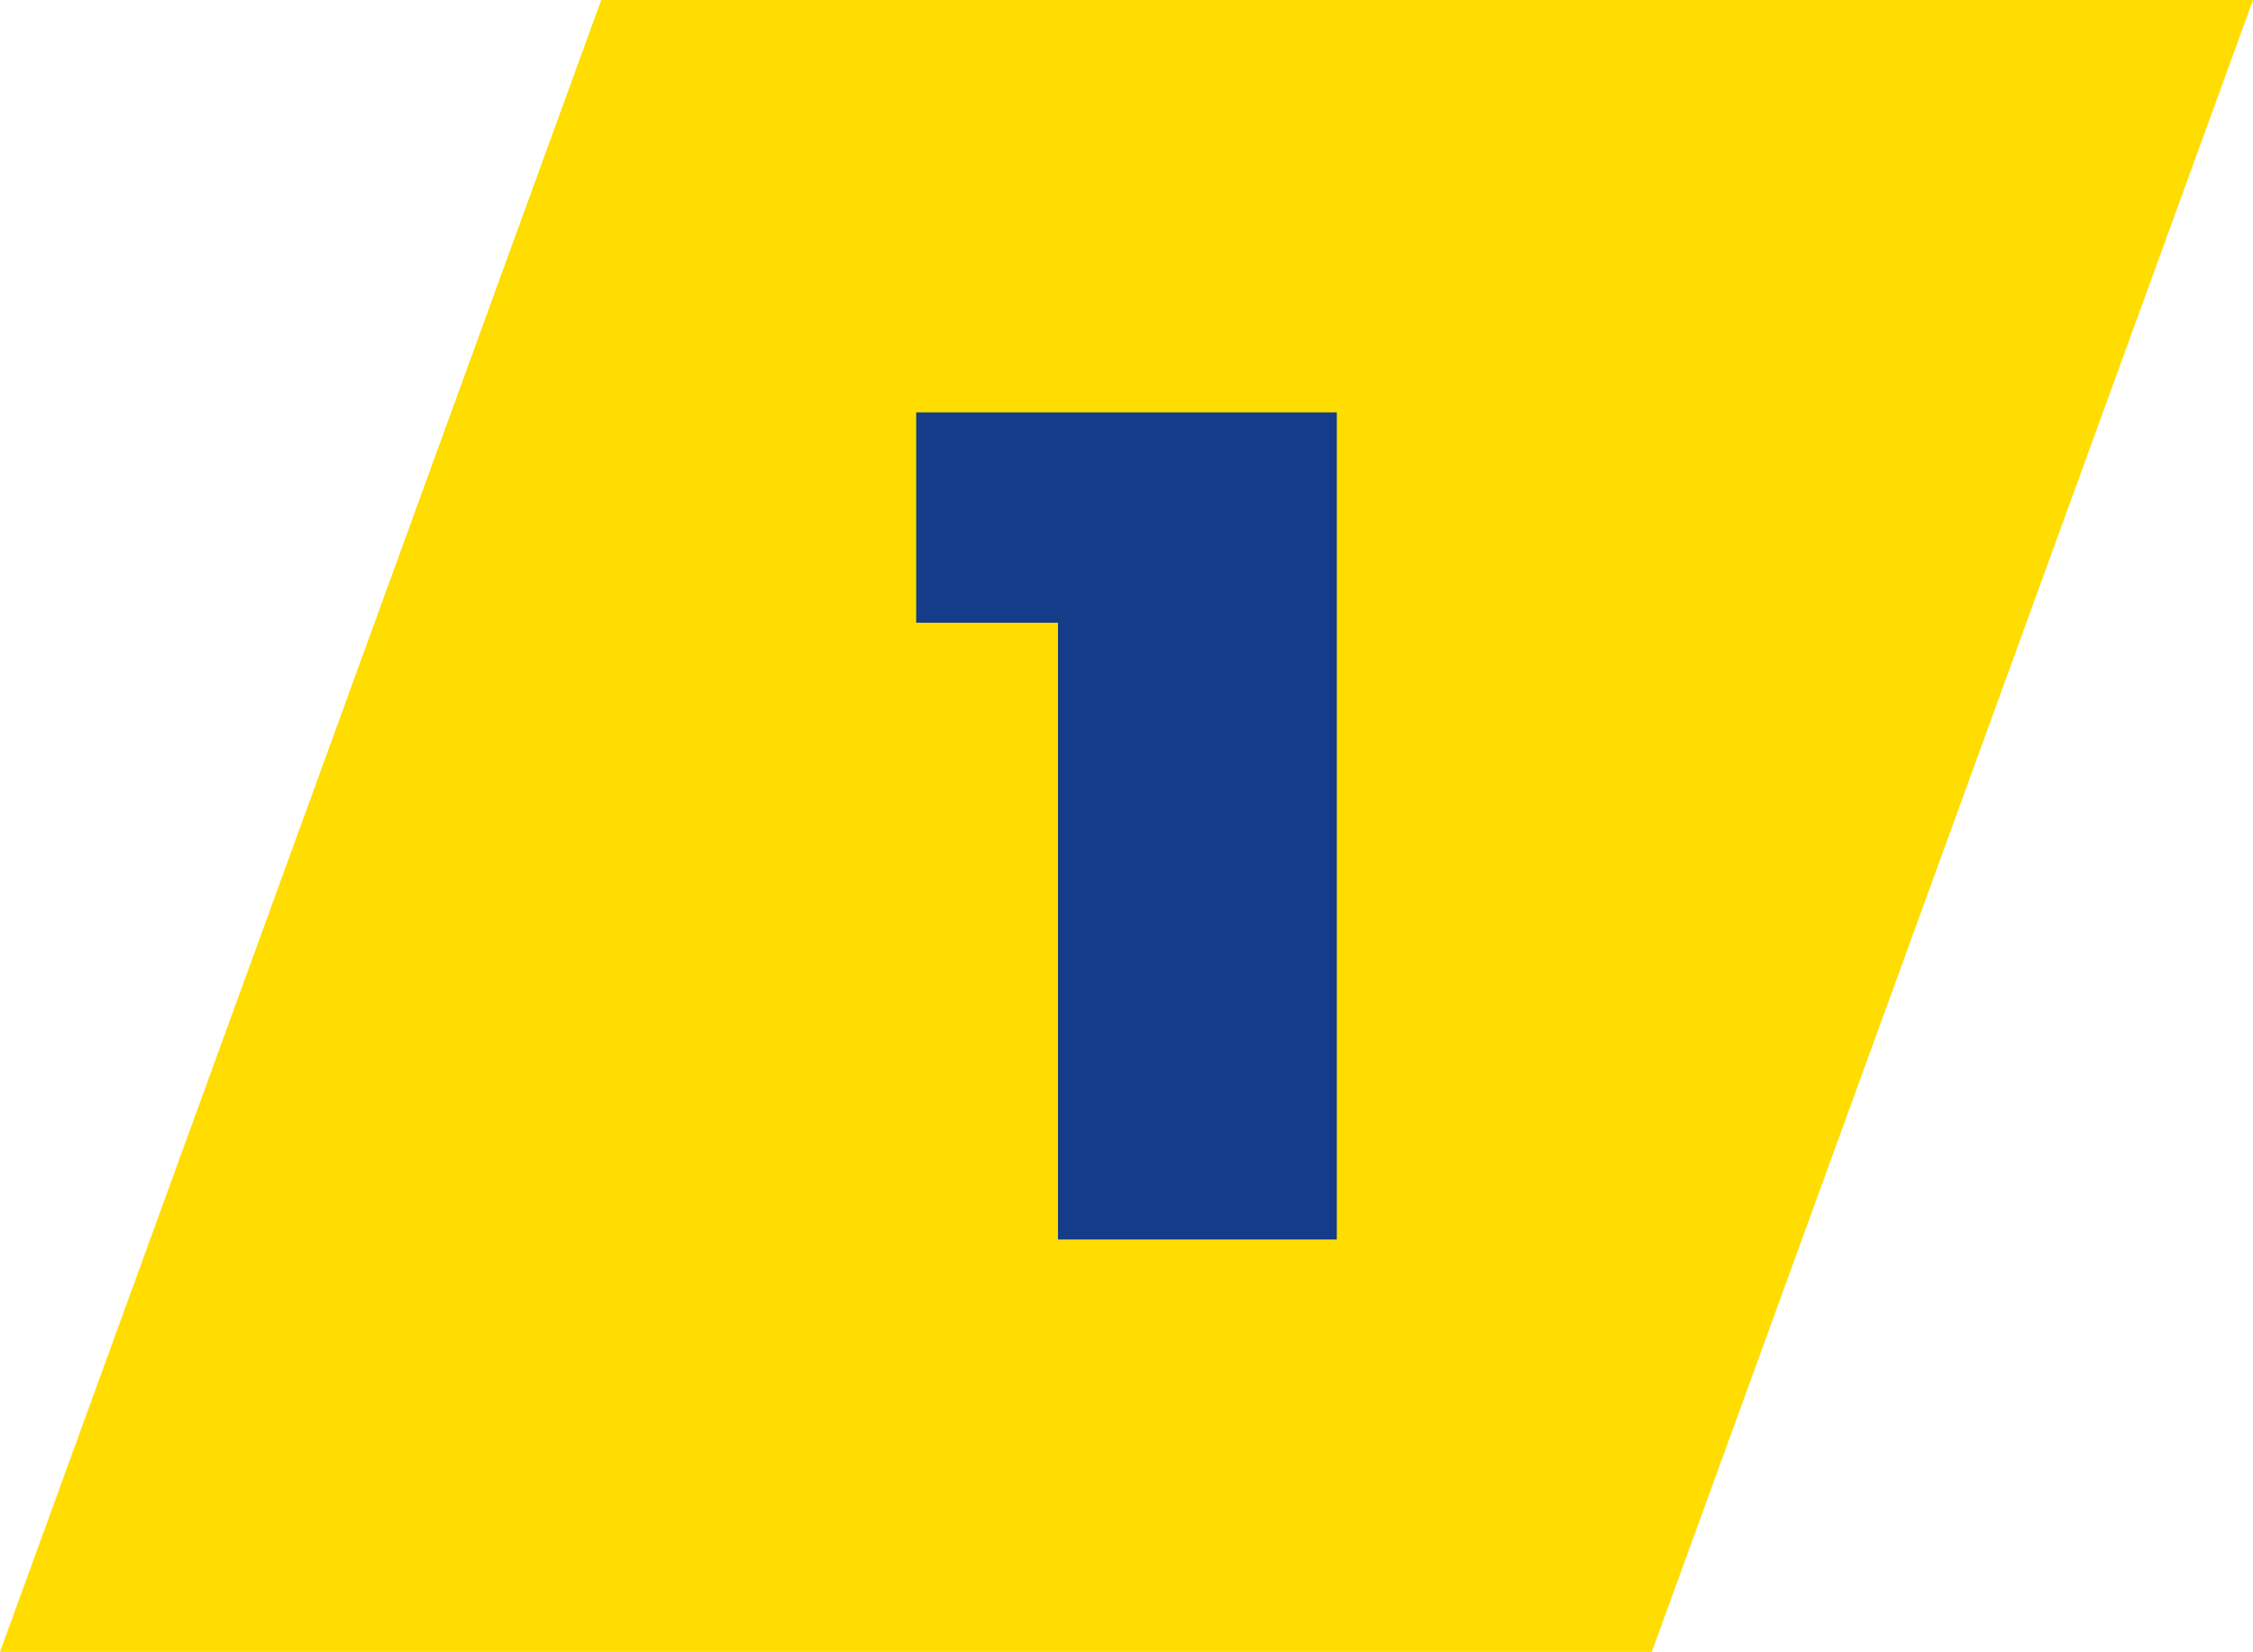 <?xml version="1.0" encoding="UTF-8"?><svg id="Ebene_2" xmlns="http://www.w3.org/2000/svg" viewBox="0 0 80 58.652"><g id="Ebene_2-2"><polygon points="58.652 58.652 0 58.652 21.348 0 80 0 58.652 58.652" style="fill:#fd0;"/><polygon points="32.532 14.642 32.532 22.11 37.567 22.11 37.567 44.01 47.468 44.01 47.468 14.642 32.532 14.642" style="fill:#153c89;"/></g></svg>